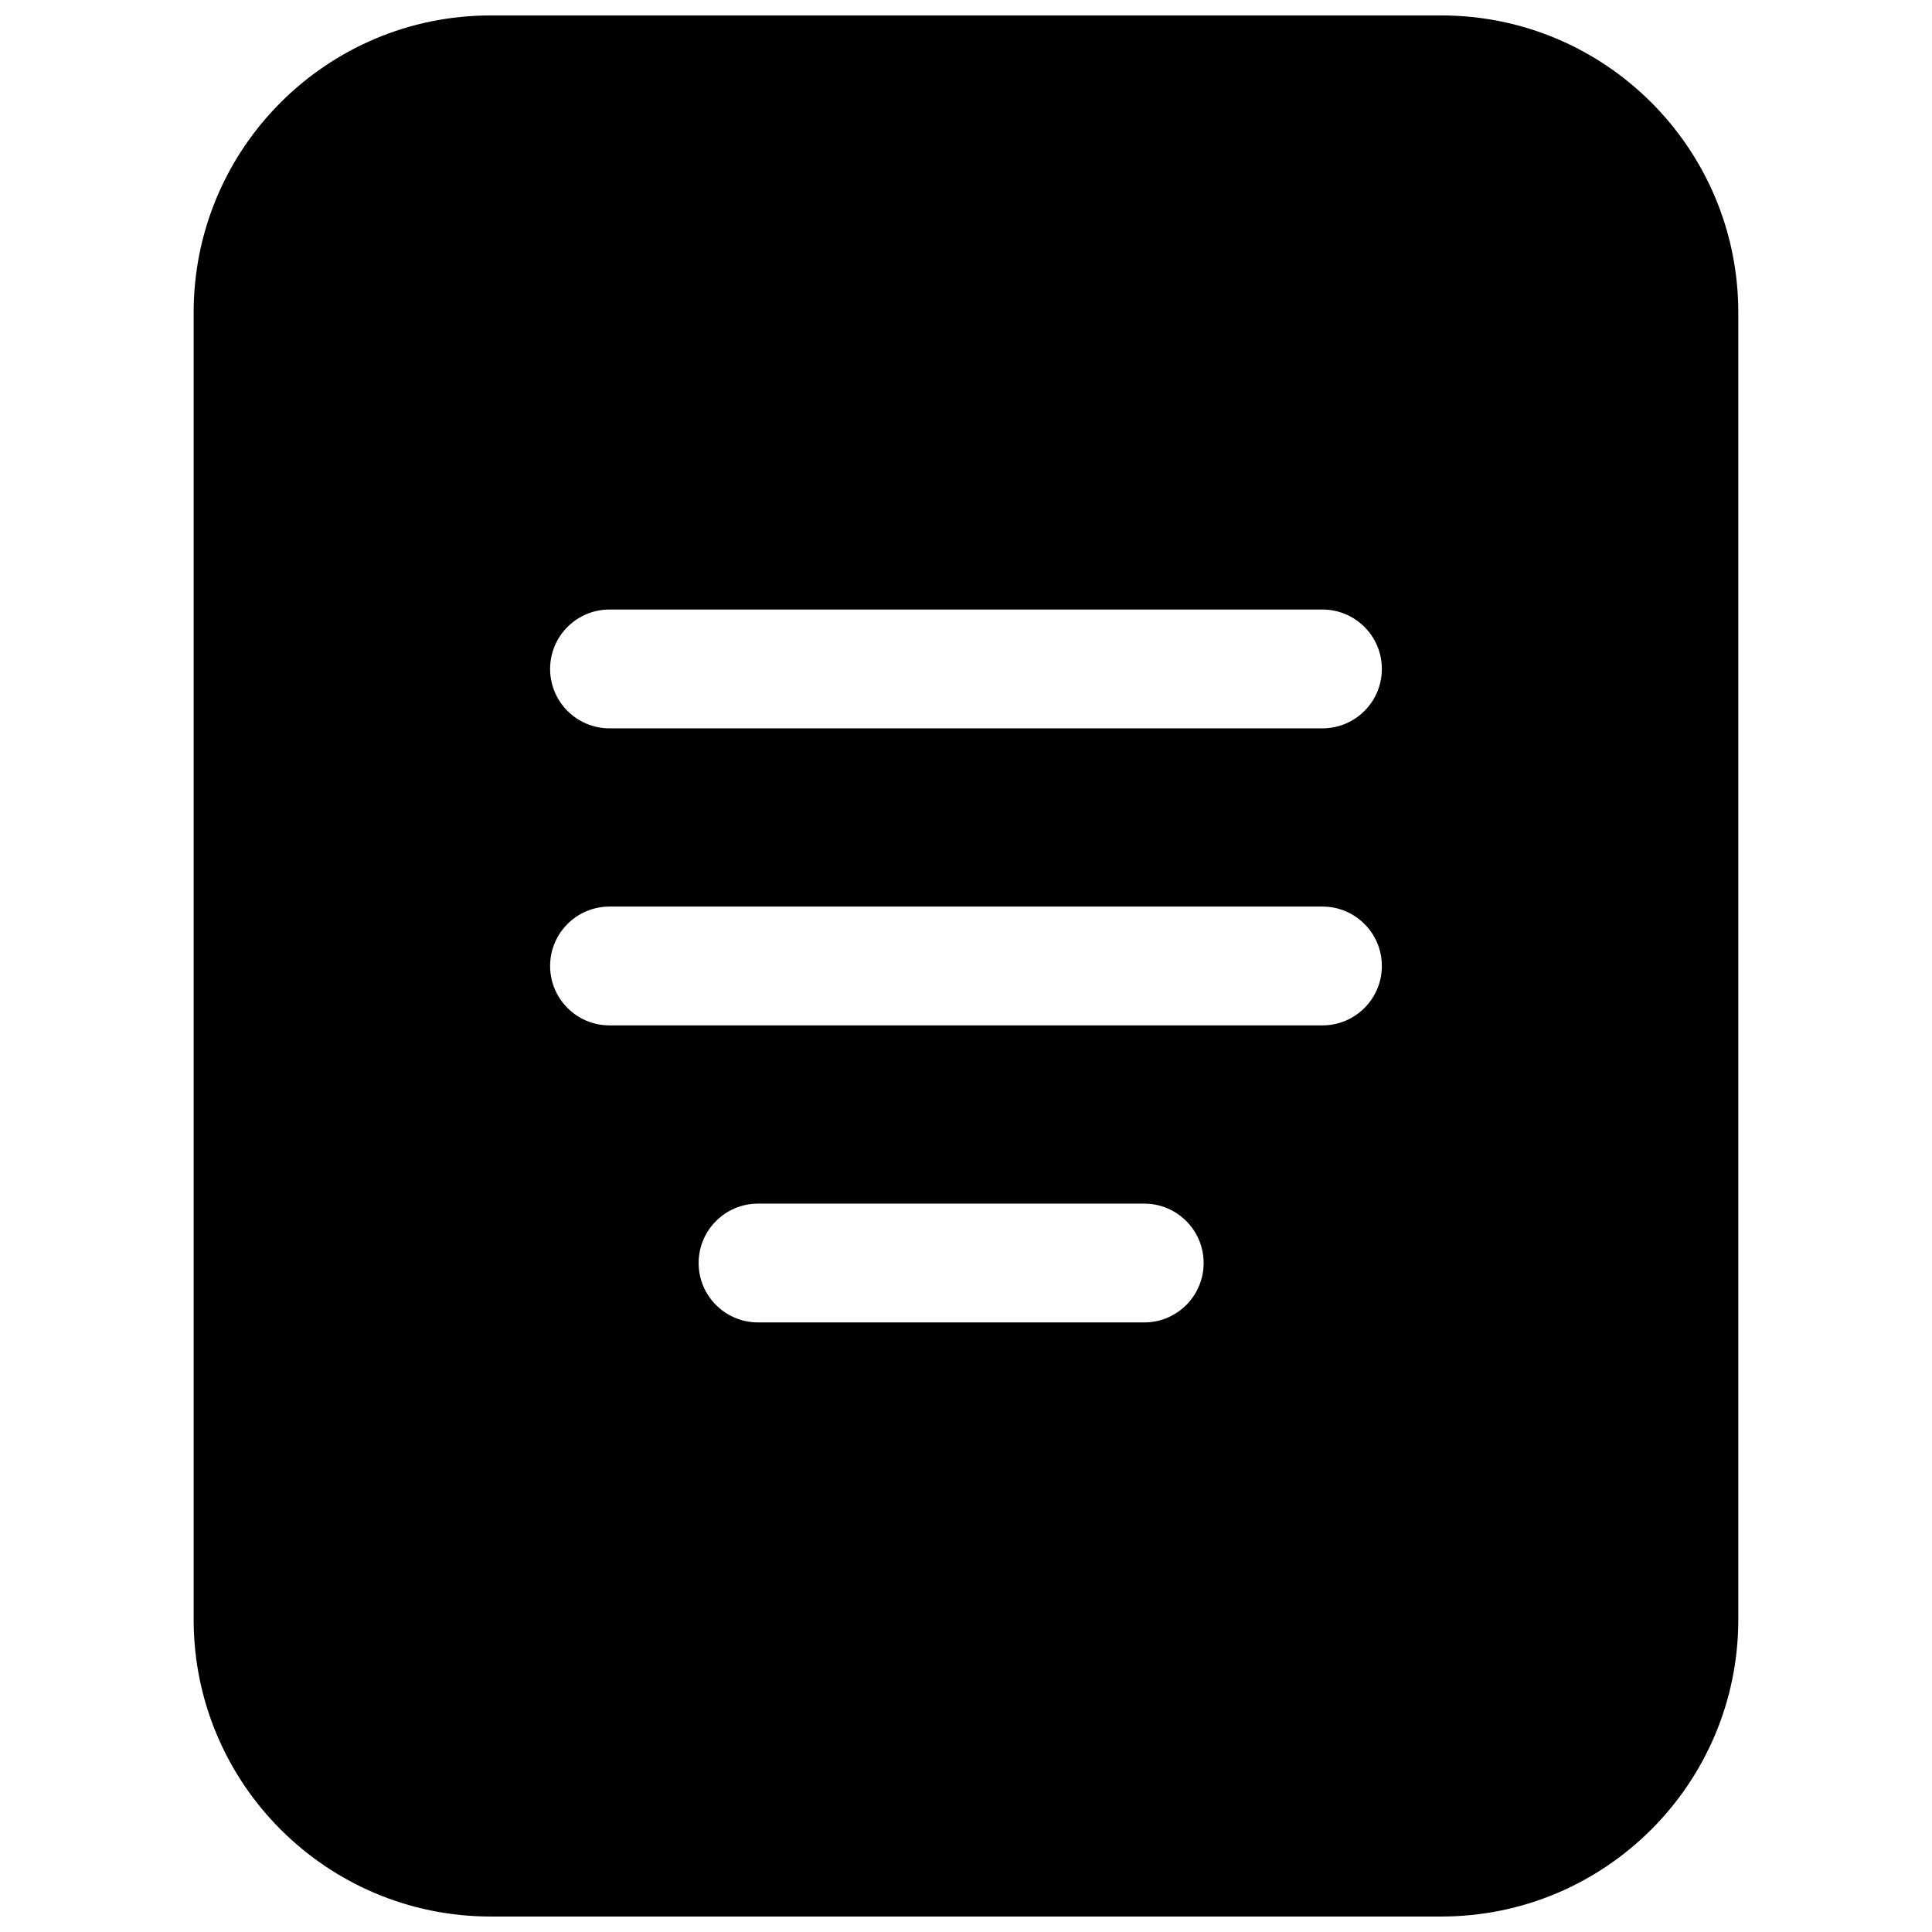 <?xml version="1.0" encoding="UTF-8"?>
<!-- Uploaded to: SVG Find, www.svgfind.com, Generator: SVG Find Mixer Tools -->
<svg width="800px" height="800px" version="1.1" viewBox="144 144 512 512" xmlns="http://www.w3.org/2000/svg">
 <defs>
  <clipPath id="a">
   <path d="m195 148.09h410v503.81h-410z"/>
  </clipPath>
 </defs>
 <g clip-path="url(#a)">
  <path d="m195.32 573.18c0 43.477 35.246 78.719 78.723 78.719h251.9c43.477 0 78.723-35.242 78.723-78.719v-346.37c0-43.473-35.246-78.719-78.723-78.719h-251.9c-43.477 0-78.723 35.246-78.723 78.719zm299.14-267.65h-188.93c-8.695 0-15.746 7.047-15.746 15.742 0 8.695 7.051 15.746 15.746 15.746h188.93c8.699 0 15.746-7.051 15.746-15.746 0-8.695-7.047-15.742-15.746-15.742zm-188.93 78.719h188.93c8.699 0 15.746 7.051 15.746 15.746s-7.047 15.742-15.746 15.742h-188.93c-8.695 0-15.746-7.047-15.746-15.742s7.051-15.746 15.746-15.746zm141.7 78.723h-102.34c-8.695 0-15.746 7.047-15.746 15.742s7.051 15.742 15.746 15.742h102.34c8.695 0 15.746-7.047 15.746-15.742s-7.051-15.742-15.746-15.742z" fill-rule="evenodd"/>
 </g>
</svg>